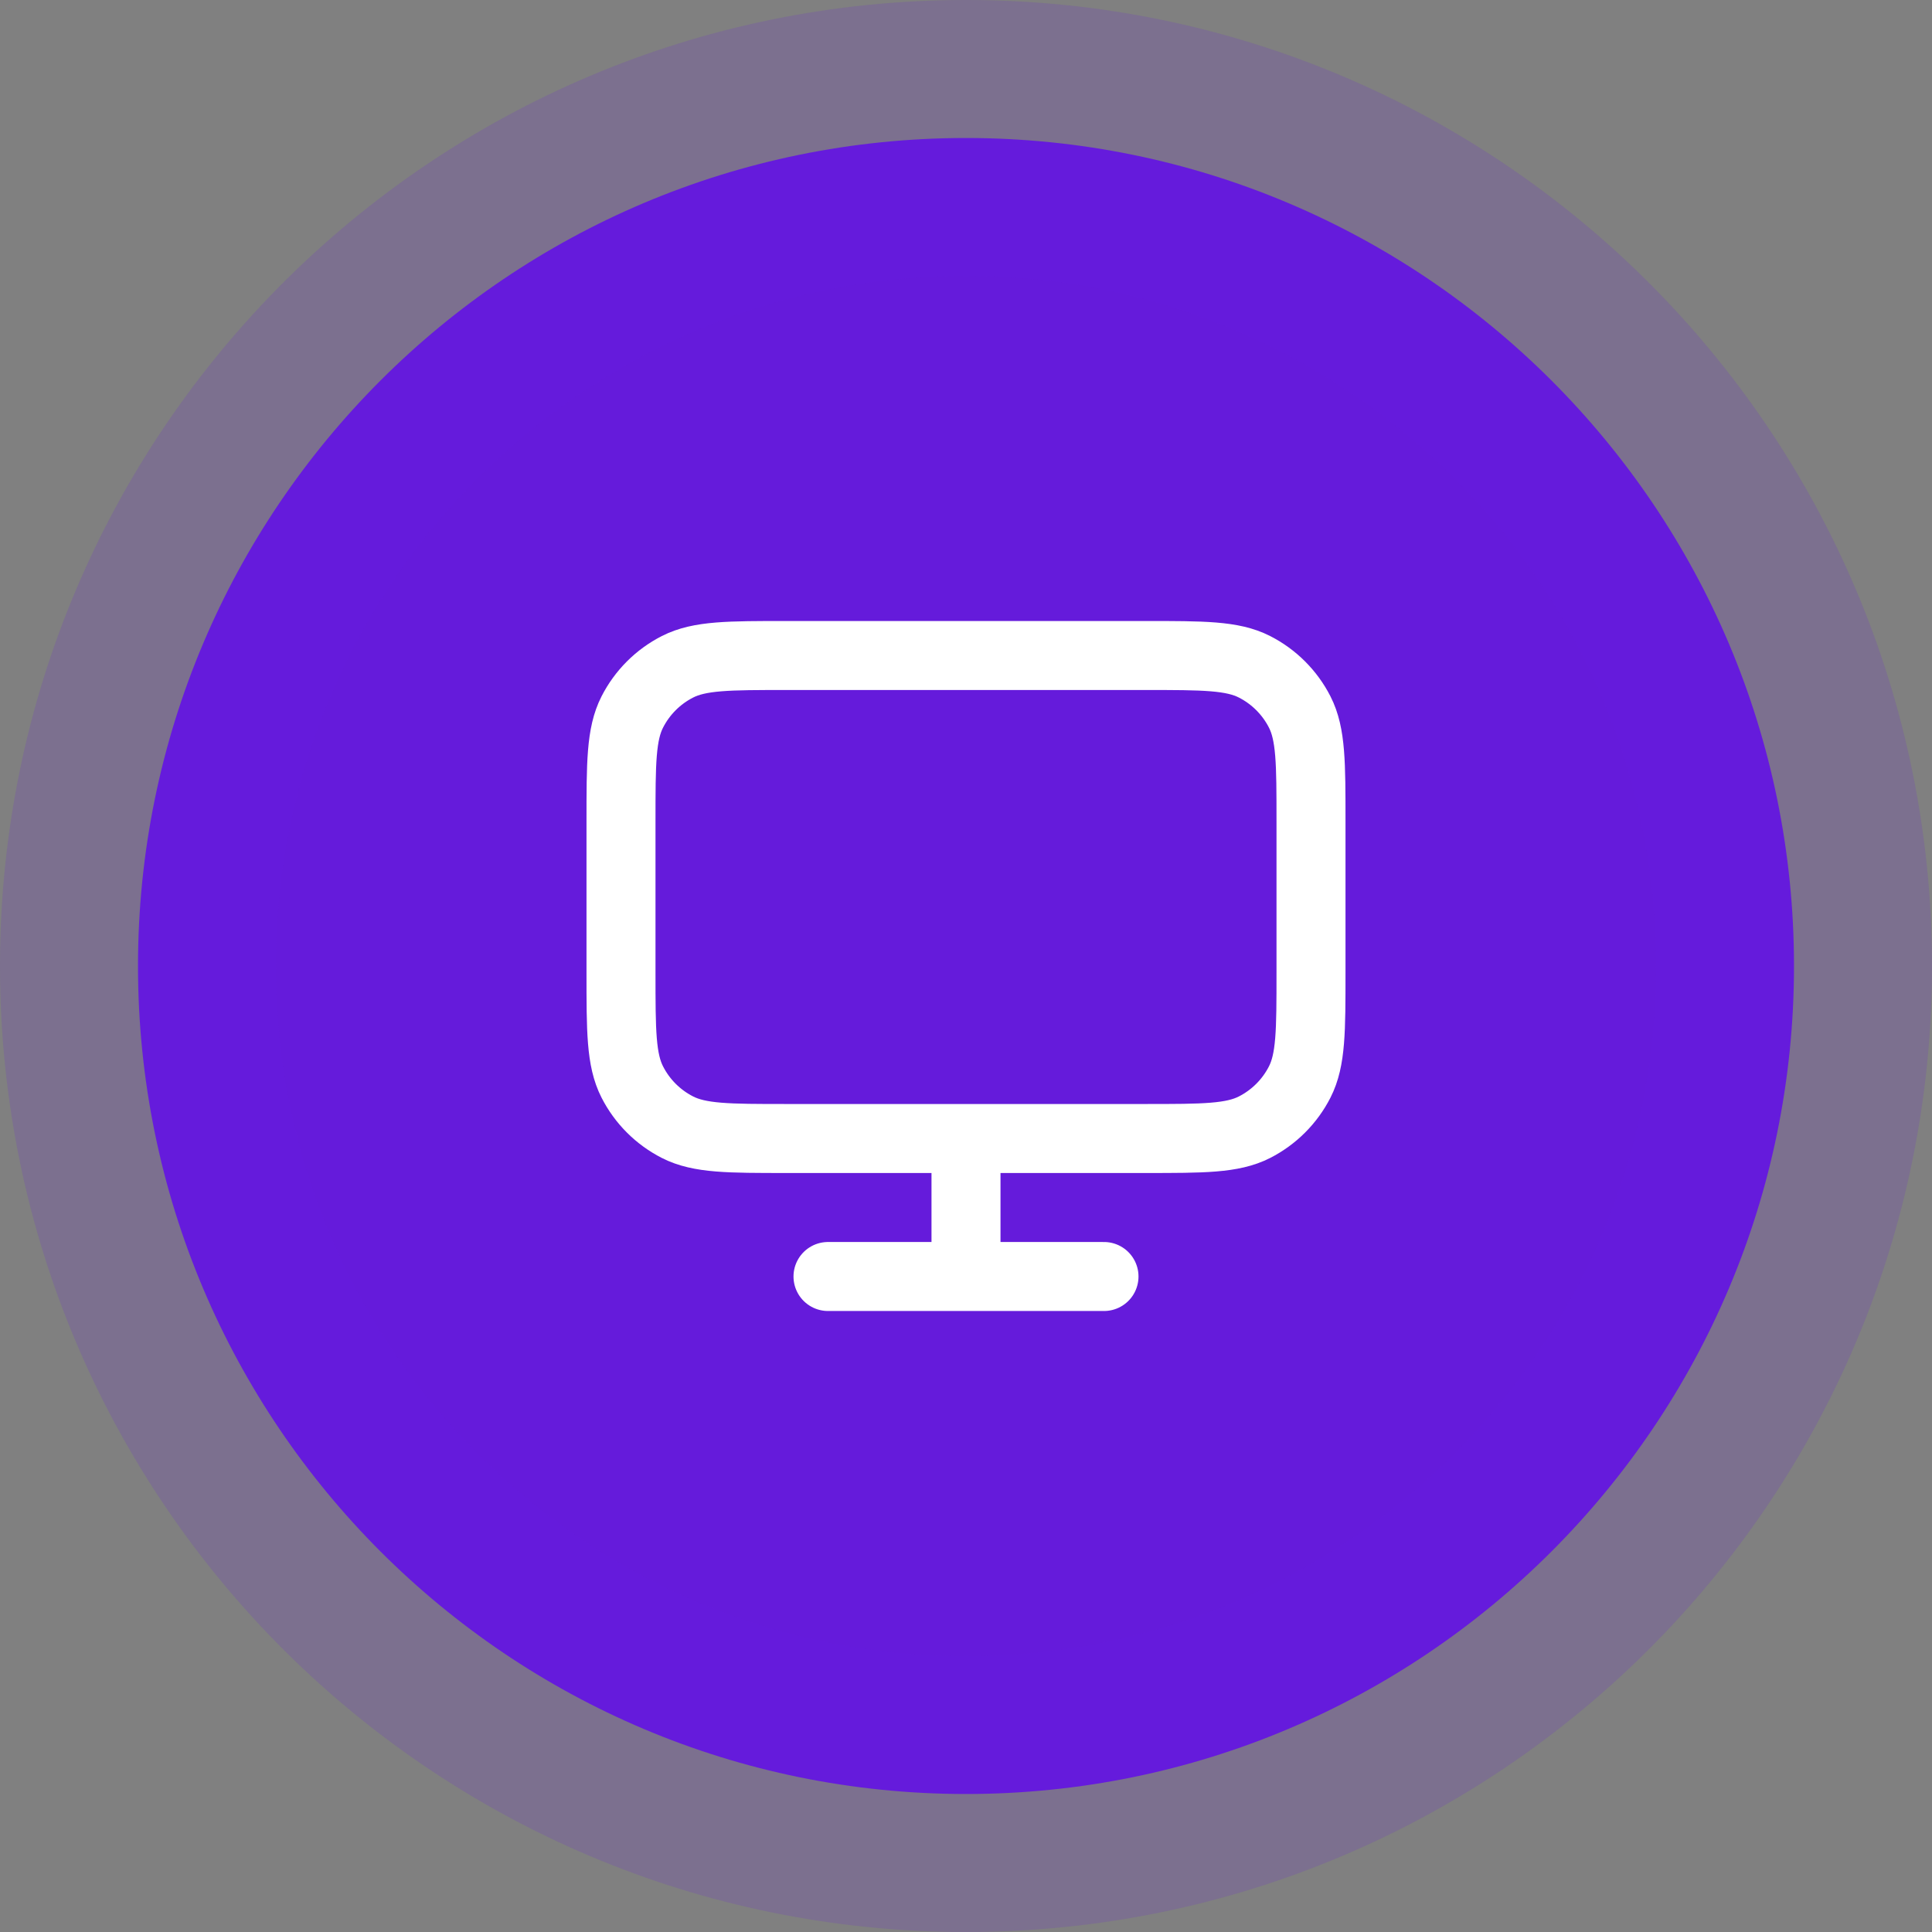 <svg width="56" height="56" viewBox="0 0 56 56" fill="none" xmlns="http://www.w3.org/2000/svg">
<rect x="0" y="0" width="56" height="56" fill="#808080" stroke="none"/>
<path d="M4 28C4 14.745 14.745 4 28 4C41.255 4 52 14.745 52 28C52 41.255 41.255 52 28 52C14.745 52 4 41.255 4 28Z" fill="#651BDB"/>
<path d="M4 28C4 14.745 14.745 4 28 4C41.255 4 52 14.745 52 28C52 41.255 41.255 52 28 52C14.745 52 4 41.255 4 28Z" stroke="#651BDB" stroke-opacity="0.16" stroke-width="8"/>
<path d="M24 37H32M28 33V37M22.8 33H33.2C34.88 33 35.72 33 36.362 32.673C36.926 32.385 37.385 31.927 37.673 31.362C38 30.72 38 29.88 38 28.2V23.8C38 22.12 38 21.28 37.673 20.638C37.385 20.073 36.926 19.615 36.362 19.327C35.72 19 34.88 19 33.2 19H22.8C21.12 19 20.28 19 19.638 19.327C19.073 19.615 18.615 20.073 18.327 20.638C18 21.28 18 22.12 18 23.8V28.2C18 29.88 18 30.72 18.327 31.362C18.615 31.927 19.073 32.385 19.638 32.673C20.28 33 21.12 33 22.8 33Z" stroke="white" stroke-width="2" stroke-linecap="round" stroke-linejoin="round"/>
</svg>
